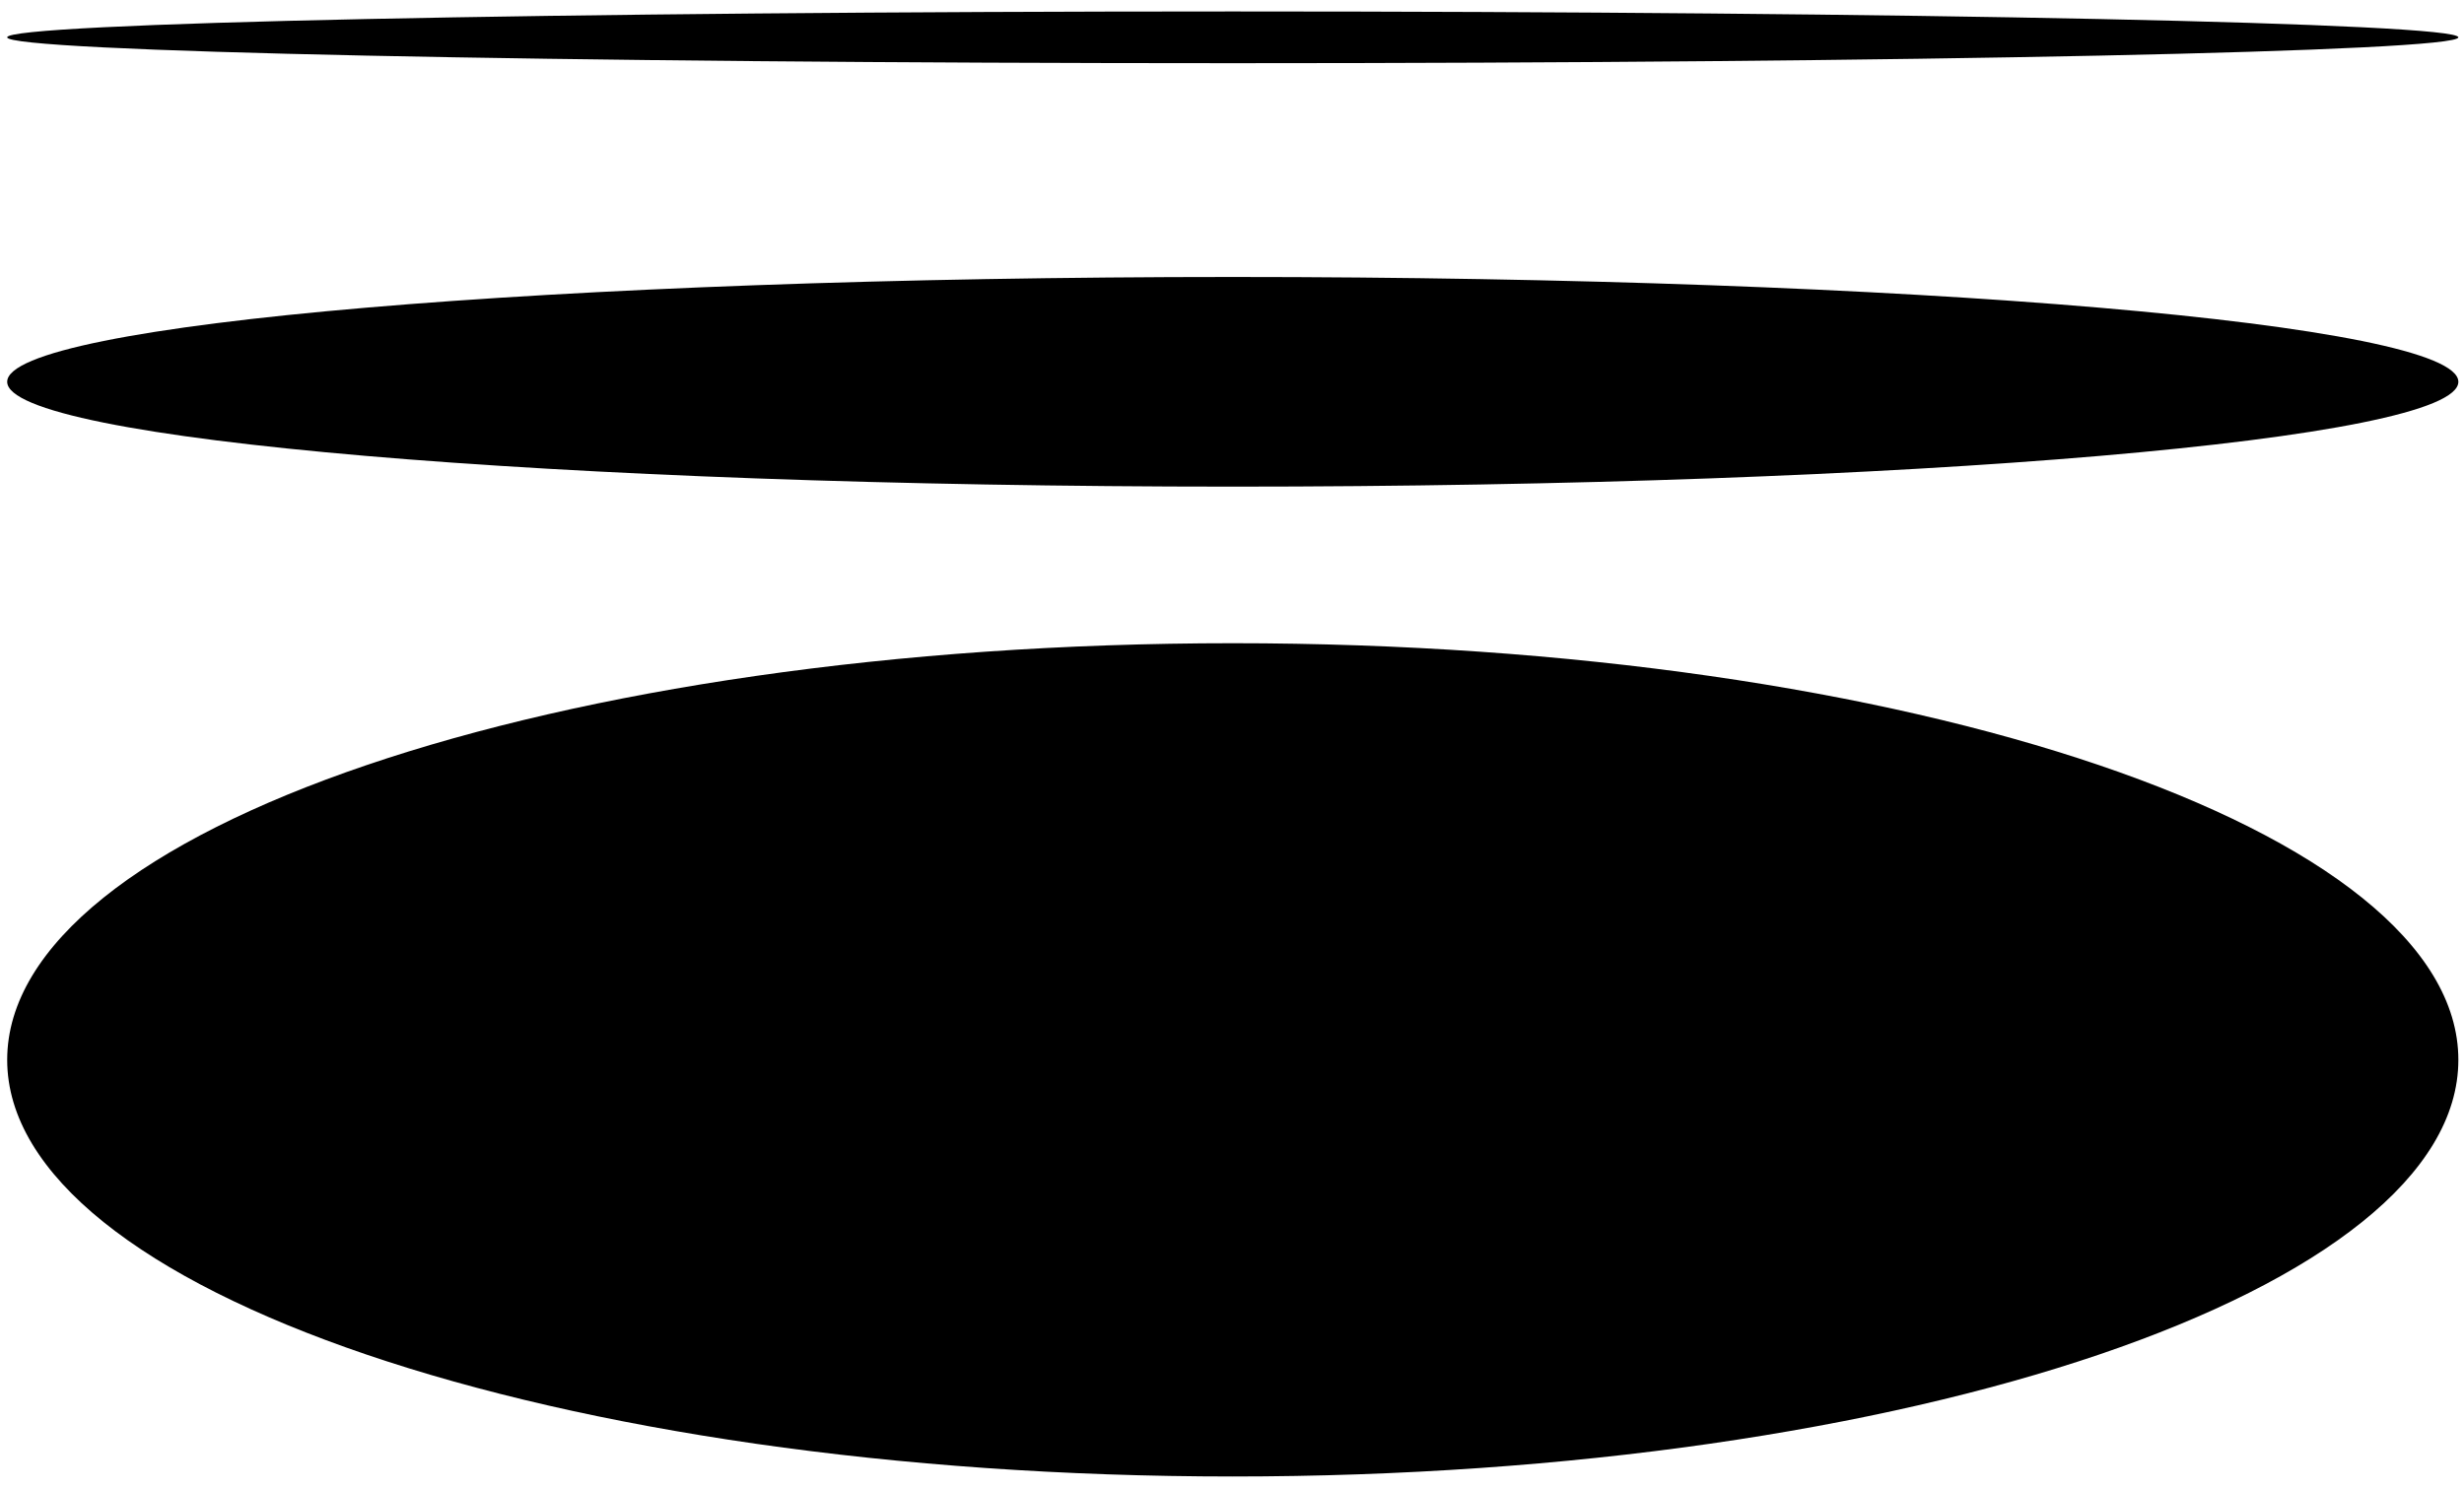 <?xml version="1.0" encoding="UTF-8"?> <svg xmlns="http://www.w3.org/2000/svg" width="134" height="81" viewBox="0 0 134 81" fill="none"><path d="M67.042 80.309C103.853 80.309 133.693 70.163 133.693 57.648C133.693 45.132 103.853 34.986 67.042 34.986C30.232 34.986 0.391 45.132 0.391 57.648C0.391 70.163 30.232 80.309 67.042 80.309Z" fill="black"></path><path d="M67.042 26.469C103.853 26.469 133.693 23.916 133.693 20.767C133.693 17.618 103.853 15.065 67.042 15.065C30.232 15.065 0.391 17.618 0.391 20.767C0.391 23.916 30.232 26.469 67.042 26.469Z" fill="black"></path><path d="M67.042 3.437C103.853 3.437 133.693 2.808 133.693 2.03C133.693 1.253 103.853 0.623 67.042 0.623C30.232 0.623 0.391 1.253 0.391 2.03C0.391 2.808 30.232 3.437 67.042 3.437Z" fill="black"></path></svg> 